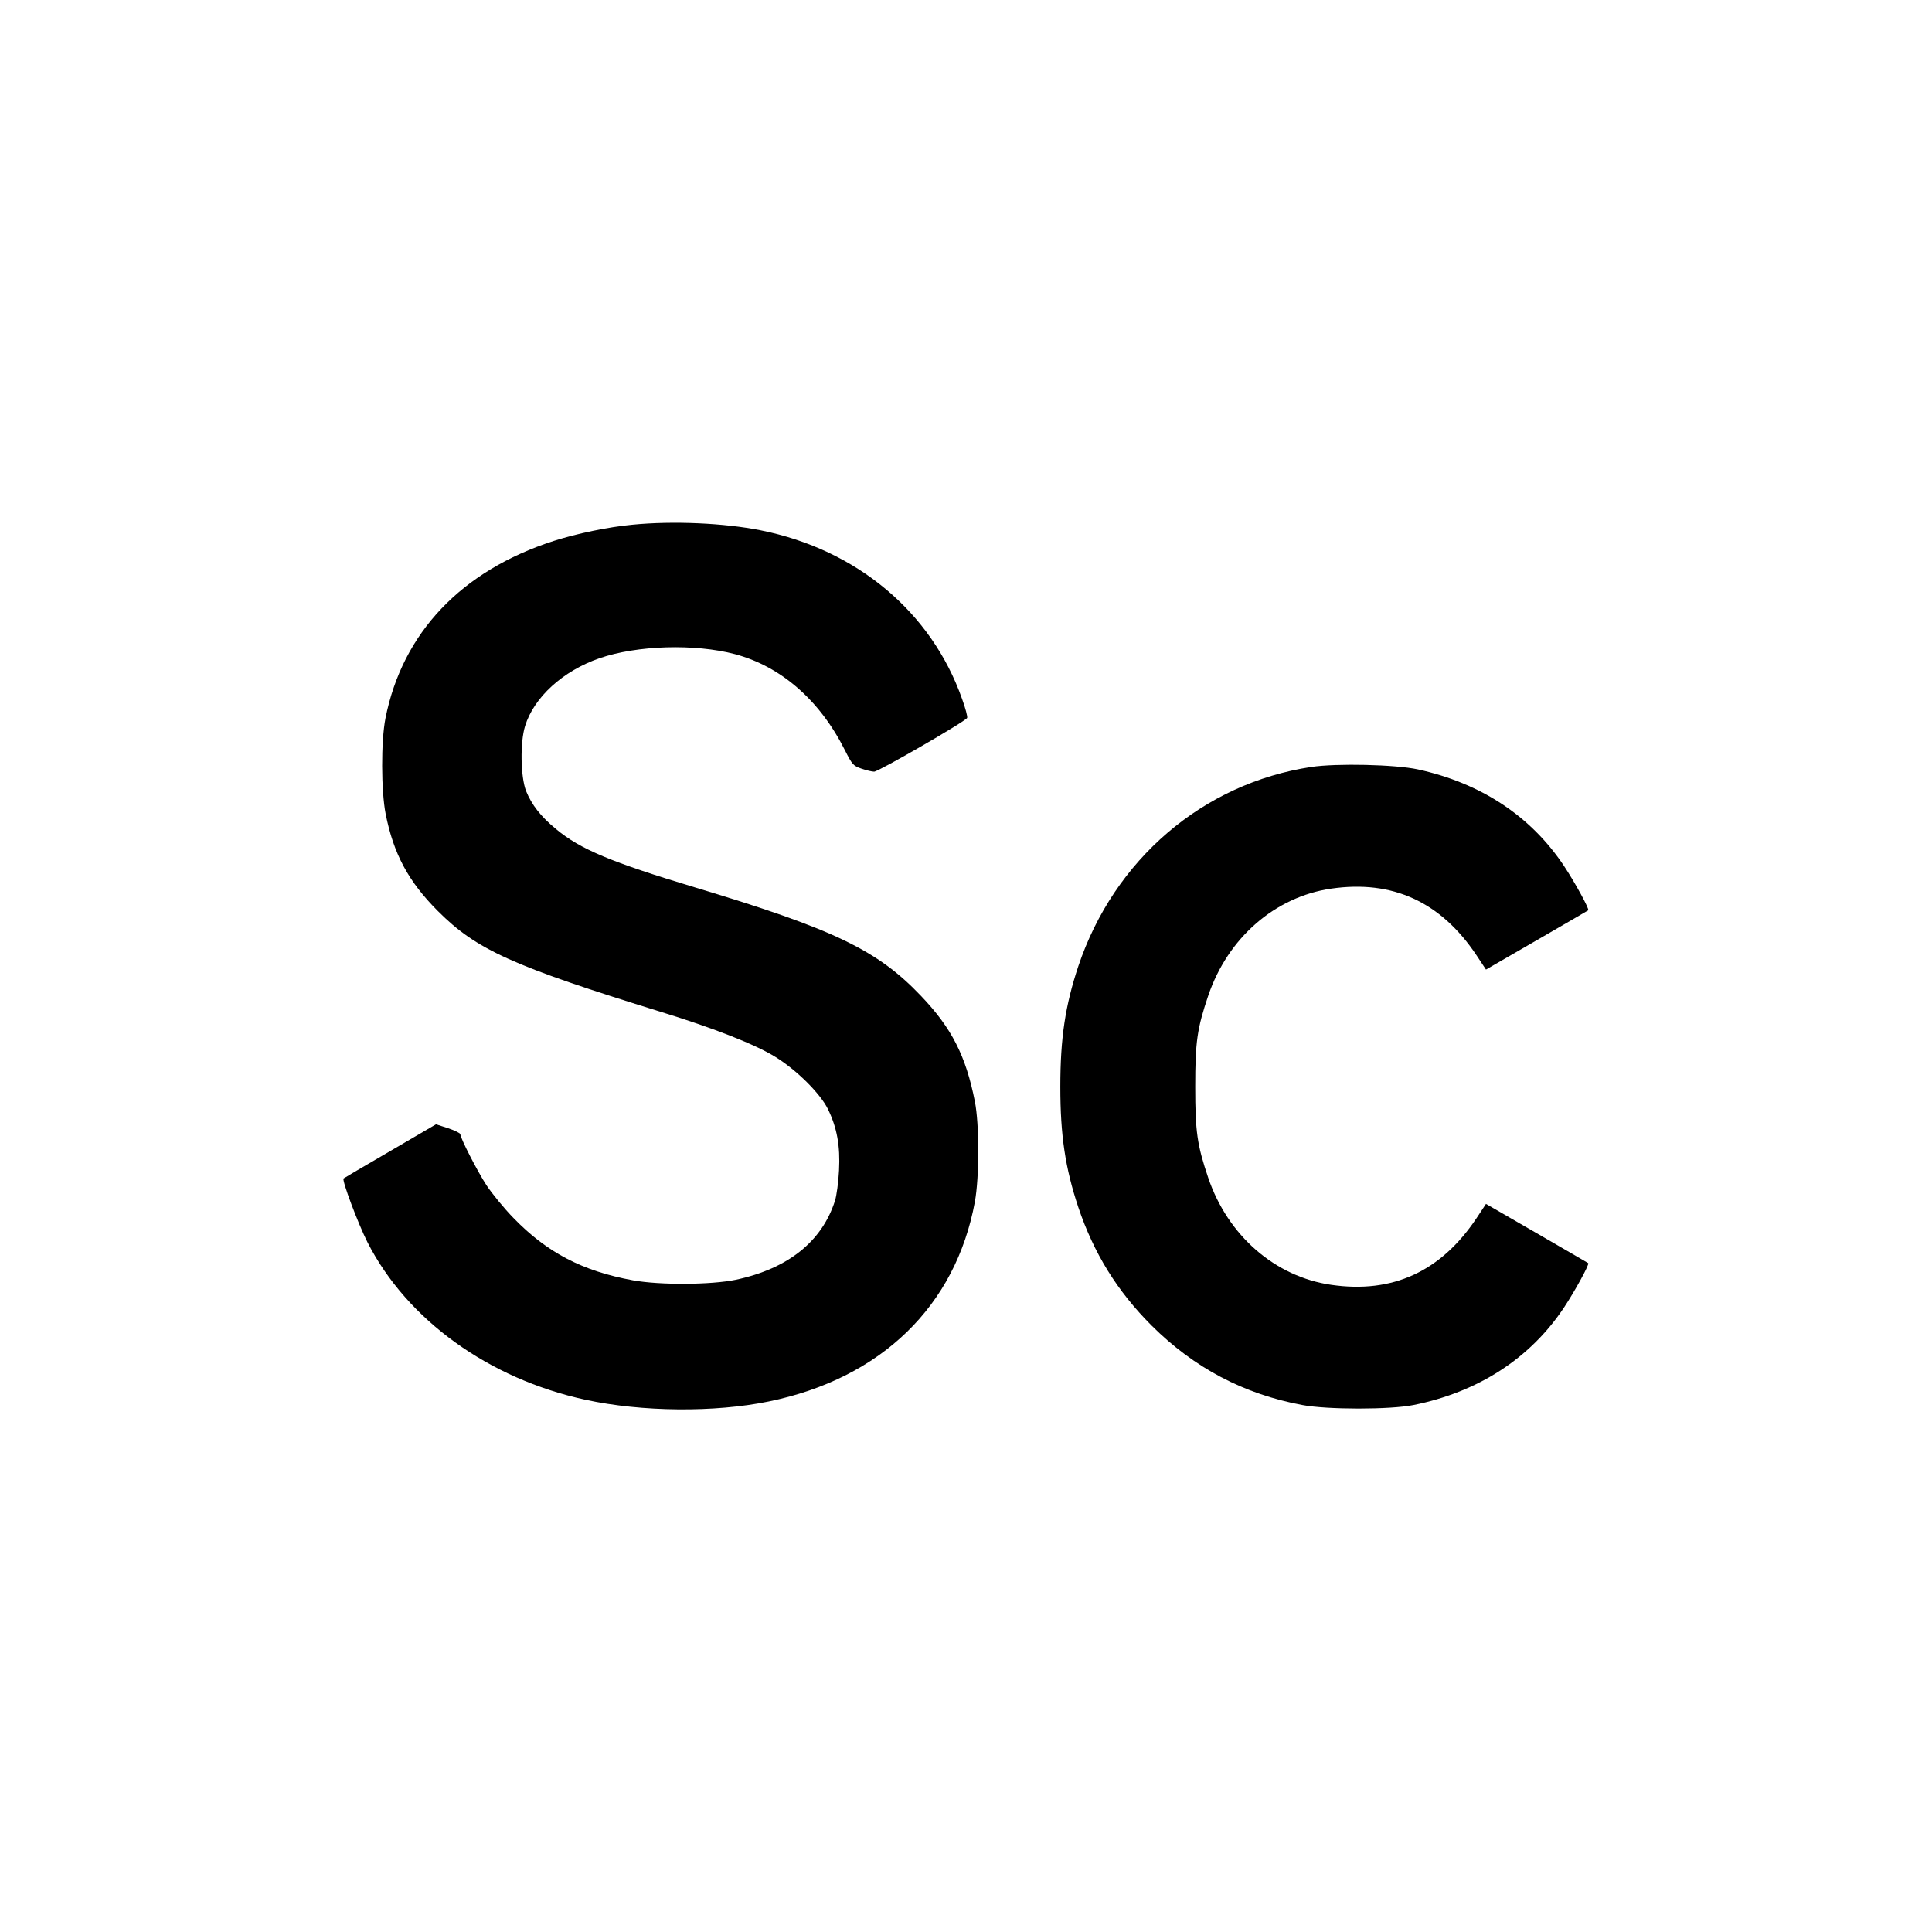 <?xml version="1.0" standalone="no"?>
<!DOCTYPE svg PUBLIC "-//W3C//DTD SVG 20010904//EN"
 "http://www.w3.org/TR/2001/REC-SVG-20010904/DTD/svg10.dtd">
<svg version="1.0" xmlns="http://www.w3.org/2000/svg"
 width="1024pt" height="1024pt" viewBox="0 0 1024 1024"
 preserveAspectRatio="xMidYMid meet">
<g transform="translate(0,1024) scale(0.1,-0.1)"
fill="#000000" stroke="none">
<path d="M3352 7459 c-128 -12 -295 -47 -417 -86 -490 -158 -802 -487 -892
-940 -24 -122 -23 -385 1 -507 42 -212 121 -359 277 -515 205 -205 392 -290
1188 -536 276 -85 495 -171 601 -237 112 -69 237 -193 278 -276 48 -98 66
-195 59 -326 -3 -61 -13 -133 -21 -159 -69 -217 -249 -361 -526 -420 -130 -27
-401 -29 -545 -3 -268 49 -456 147 -634 331 -50 51 -113 129 -142 172 -49 75
-139 251 -139 271 0 6 -29 20 -64 32 l-65 21 -243 -142 c-134 -78 -245 -143
-247 -145 -10 -9 77 -240 127 -339 210 -411 643 -723 1155 -834 299 -65 686
-68 972 -9 595 122 990 505 1092 1058 24 131 24 412 0 532 -48 243 -123 389
-285 559 -231 243 -462 354 -1197 575 -445 134 -610 203 -737 309 -81 66 -130
129 -160 203 -29 76 -32 257 -5 344 47 152 200 292 394 359 199 69 505 78 718
22 244 -65 450 -244 583 -509 39 -77 44 -83 88 -98 26 -9 56 -16 67 -16 23 0
487 268 493 285 3 6 -9 52 -27 101 -162 460 -558 791 -1066 893 -193 39 -467
51 -681 30z"/>
<path d="M6950 6175 c-574 -87 -1045 -490 -1235 -1057 -69 -208 -95 -380 -95
-638 0 -258 26 -430 95 -638 82 -244 206 -445 389 -628 225 -224 488 -363 799
-421 131 -25 467 -25 589 0 343 69 618 247 797 516 59 89 136 230 129 236 -2
1 -124 73 -272 158 l-270 156 -51 -77 c-189 -282 -444 -399 -769 -352 -298 43
-548 261 -652 567 -59 175 -69 244 -69 483 0 239 10 308 69 483 104 306 354
524 652 567 325 47 580 -70 769 -352 l51 -77 270 156 c148 85 270 157 272 158
7 6 -70 147 -129 236 -176 264 -440 438 -774 511 -121 26 -429 33 -565 13z"/>
</g>
</svg>
